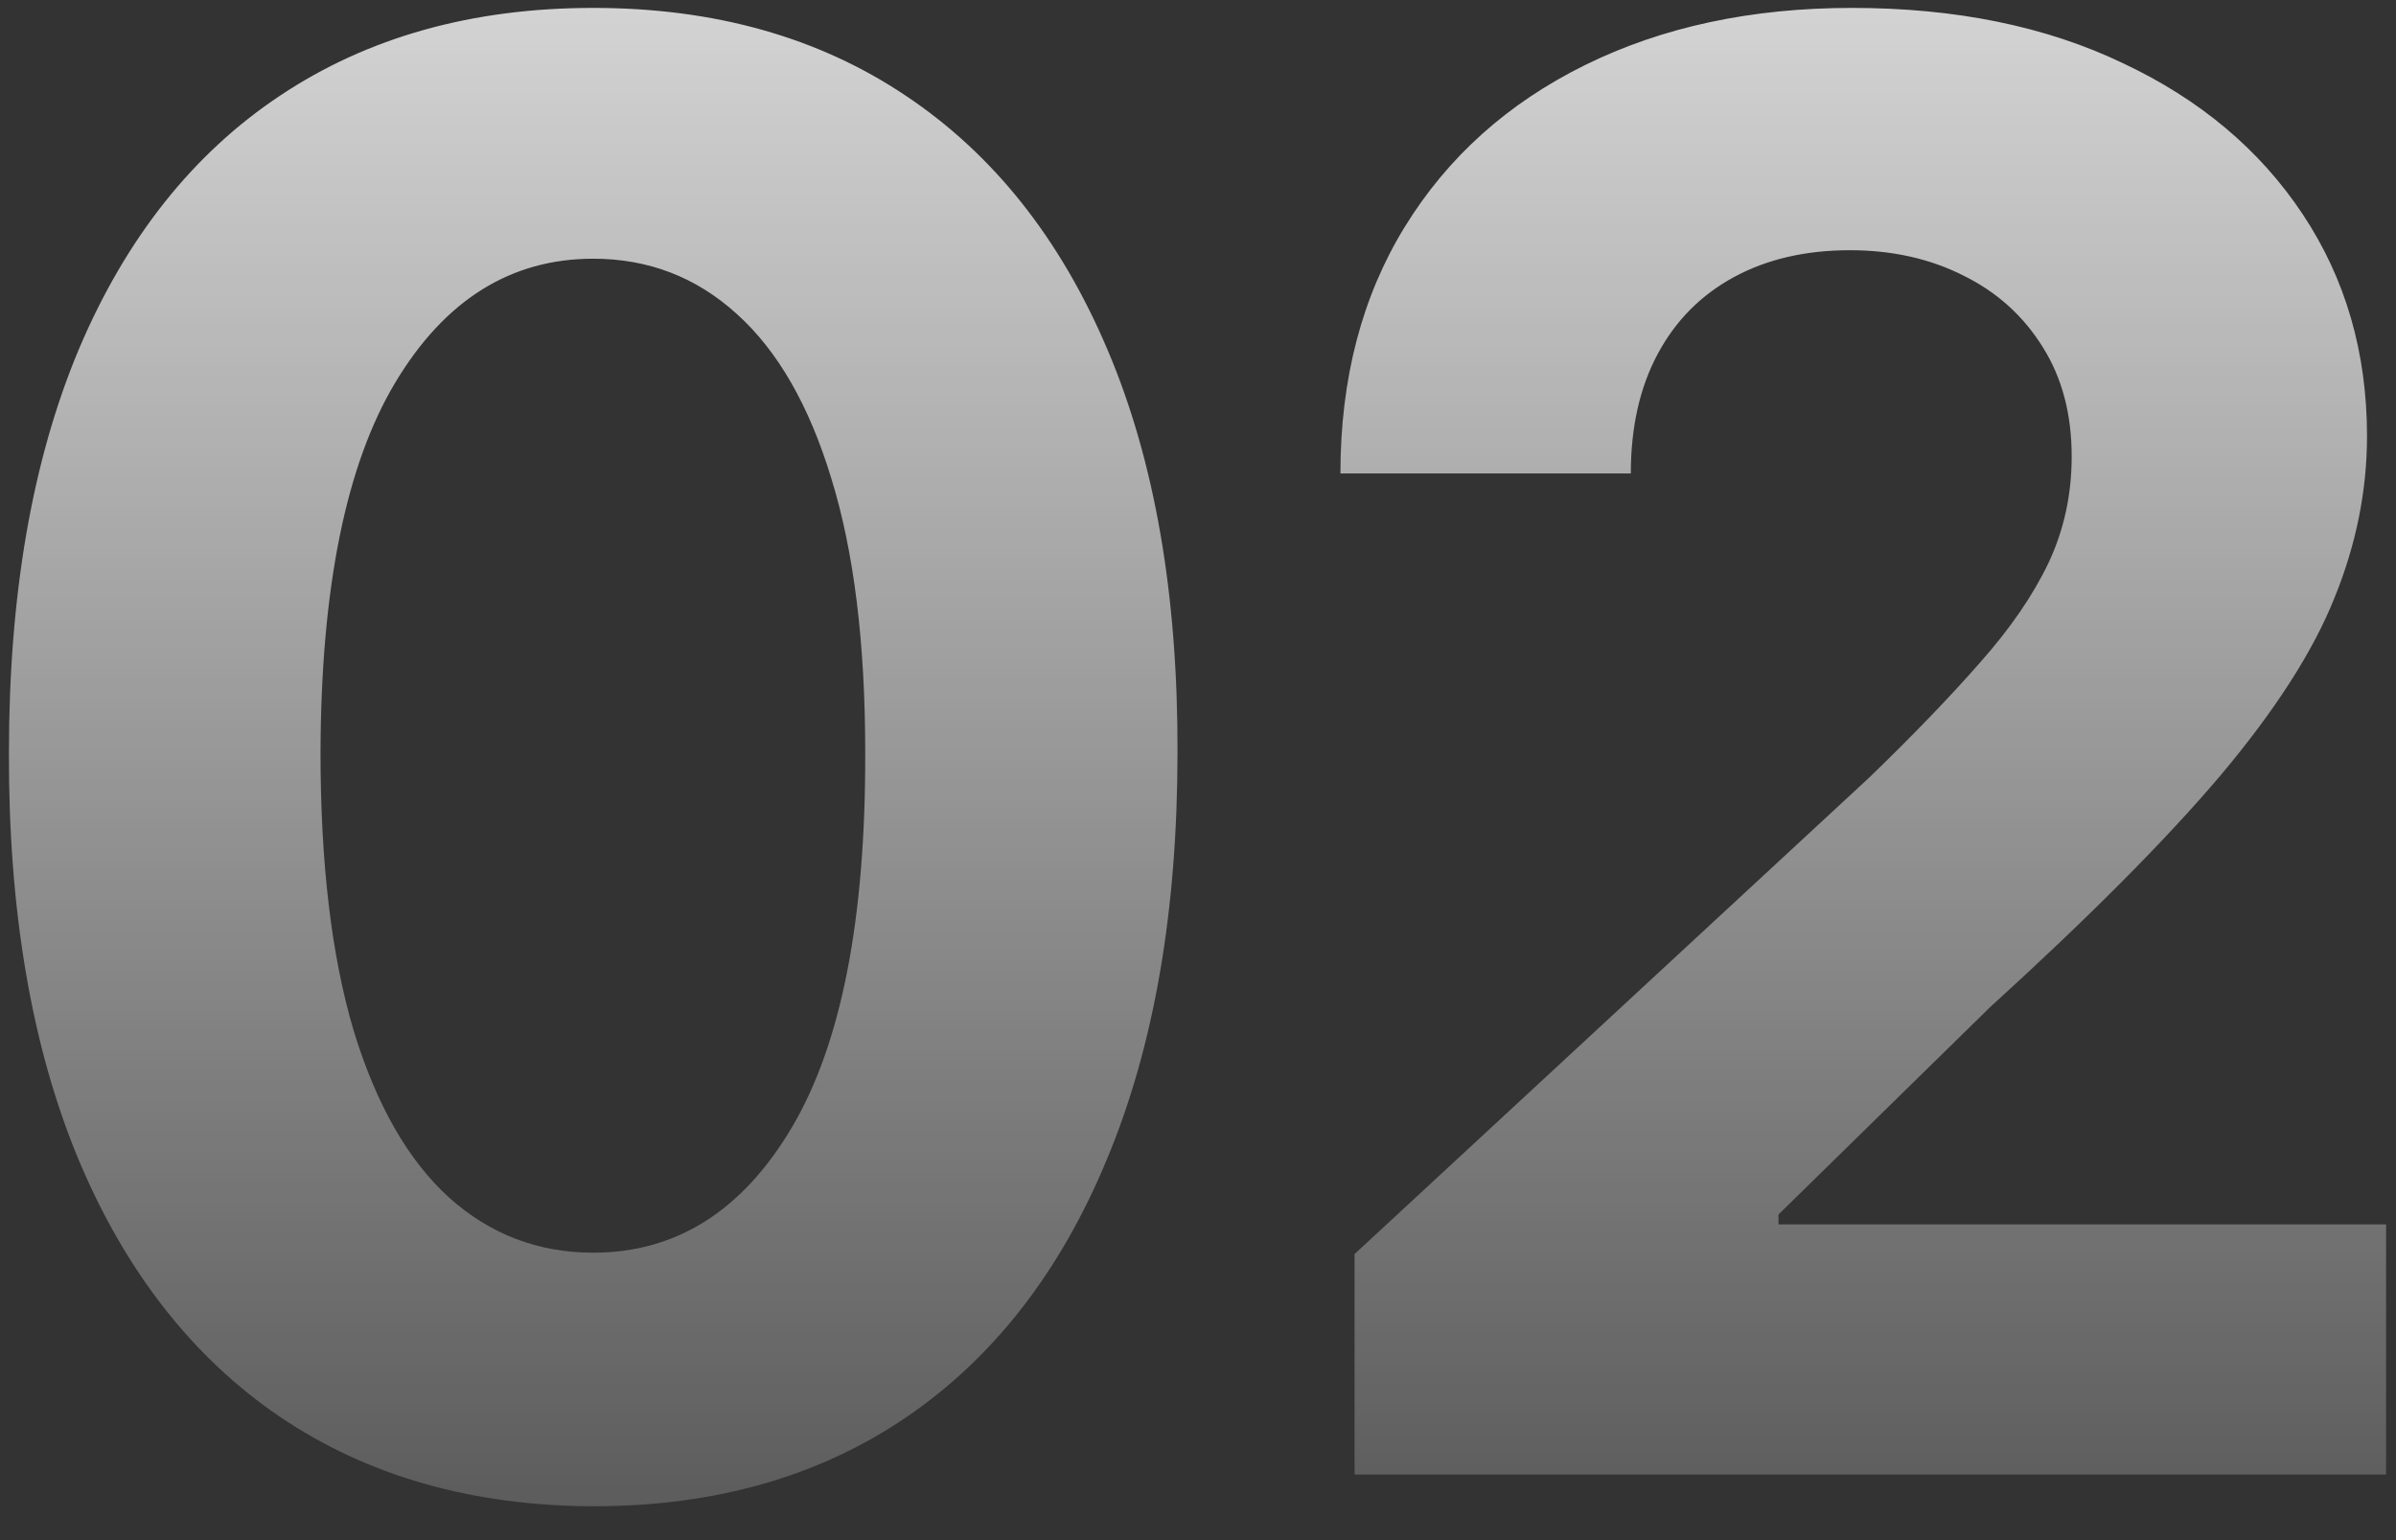 <svg width="70" height="45" viewBox="0 0 70 45" fill="none" xmlns="http://www.w3.org/2000/svg">
<rect x="0" y="0" width="70" height="45" fill="#333333" stroke="none"/>
<path d="M17.331 44.011C13.781 43.997 10.726 43.123 8.167 41.389C5.621 39.656 3.66 37.144 2.284 33.855C0.922 30.567 0.247 26.61 0.261 21.987C0.261 17.377 0.942 13.448 2.305 10.201C3.681 6.953 5.642 4.483 8.187 2.791C10.747 1.085 13.795 0.231 17.331 0.231C20.868 0.231 23.909 1.085 26.454 2.791C29.014 4.497 30.982 6.974 32.358 10.222C33.734 13.455 34.415 17.377 34.401 21.987C34.401 26.624 33.713 30.587 32.337 33.876C30.975 37.165 29.021 39.676 26.475 41.41C23.929 43.144 20.881 44.011 17.331 44.011ZM17.331 36.601C19.753 36.601 21.686 35.383 23.131 32.947C24.576 30.512 25.292 26.858 25.278 21.987C25.278 18.781 24.948 16.111 24.287 13.978C23.64 11.845 22.718 10.242 21.521 9.169C20.338 8.096 18.941 7.559 17.331 7.559C14.923 7.559 12.997 8.763 11.552 11.171C10.107 13.579 9.378 17.184 9.364 21.987C9.364 25.235 9.687 27.945 10.334 30.119C10.994 32.28 11.923 33.904 13.12 34.991C14.318 36.064 15.721 36.601 17.331 36.601ZM39.574 43.082V36.642L54.621 22.709C55.901 21.471 56.974 20.356 57.841 19.366C58.722 18.375 59.389 17.405 59.844 16.455C60.298 15.492 60.525 14.453 60.525 13.338C60.525 12.1 60.243 11.034 59.678 10.139C59.114 9.231 58.344 8.536 57.367 8.054C56.39 7.559 55.282 7.311 54.044 7.311C52.75 7.311 51.622 7.573 50.658 8.096C49.695 8.618 48.952 9.368 48.429 10.345C47.906 11.322 47.645 12.485 47.645 13.834H39.161C39.161 11.068 39.788 8.667 41.04 6.63C42.292 4.593 44.046 3.018 46.303 1.903C48.56 0.789 51.161 0.231 54.105 0.231C57.133 0.231 59.768 0.768 62.011 1.841C64.268 2.901 66.022 4.373 67.274 6.259C68.527 8.144 69.153 10.304 69.153 12.74C69.153 14.336 68.836 15.912 68.203 17.467C67.584 19.021 66.476 20.748 64.88 22.648C63.284 24.533 61.034 26.796 58.13 29.438L51.959 35.486V35.775H69.71V43.082H39.574Z" fill="url(#paint0_linear_2154_83)"/>
<defs>
<linearGradient id="paint0_linear_2154_83" x1="35.055" y1="59.082" x2="35.055" y2="-15.918" gradientUnits="userSpaceOnUse">
<stop stop-color="white" stop-opacity="0"/>
<stop offset="1" stop-color="white"/>
</linearGradient>
</defs>
</svg>

